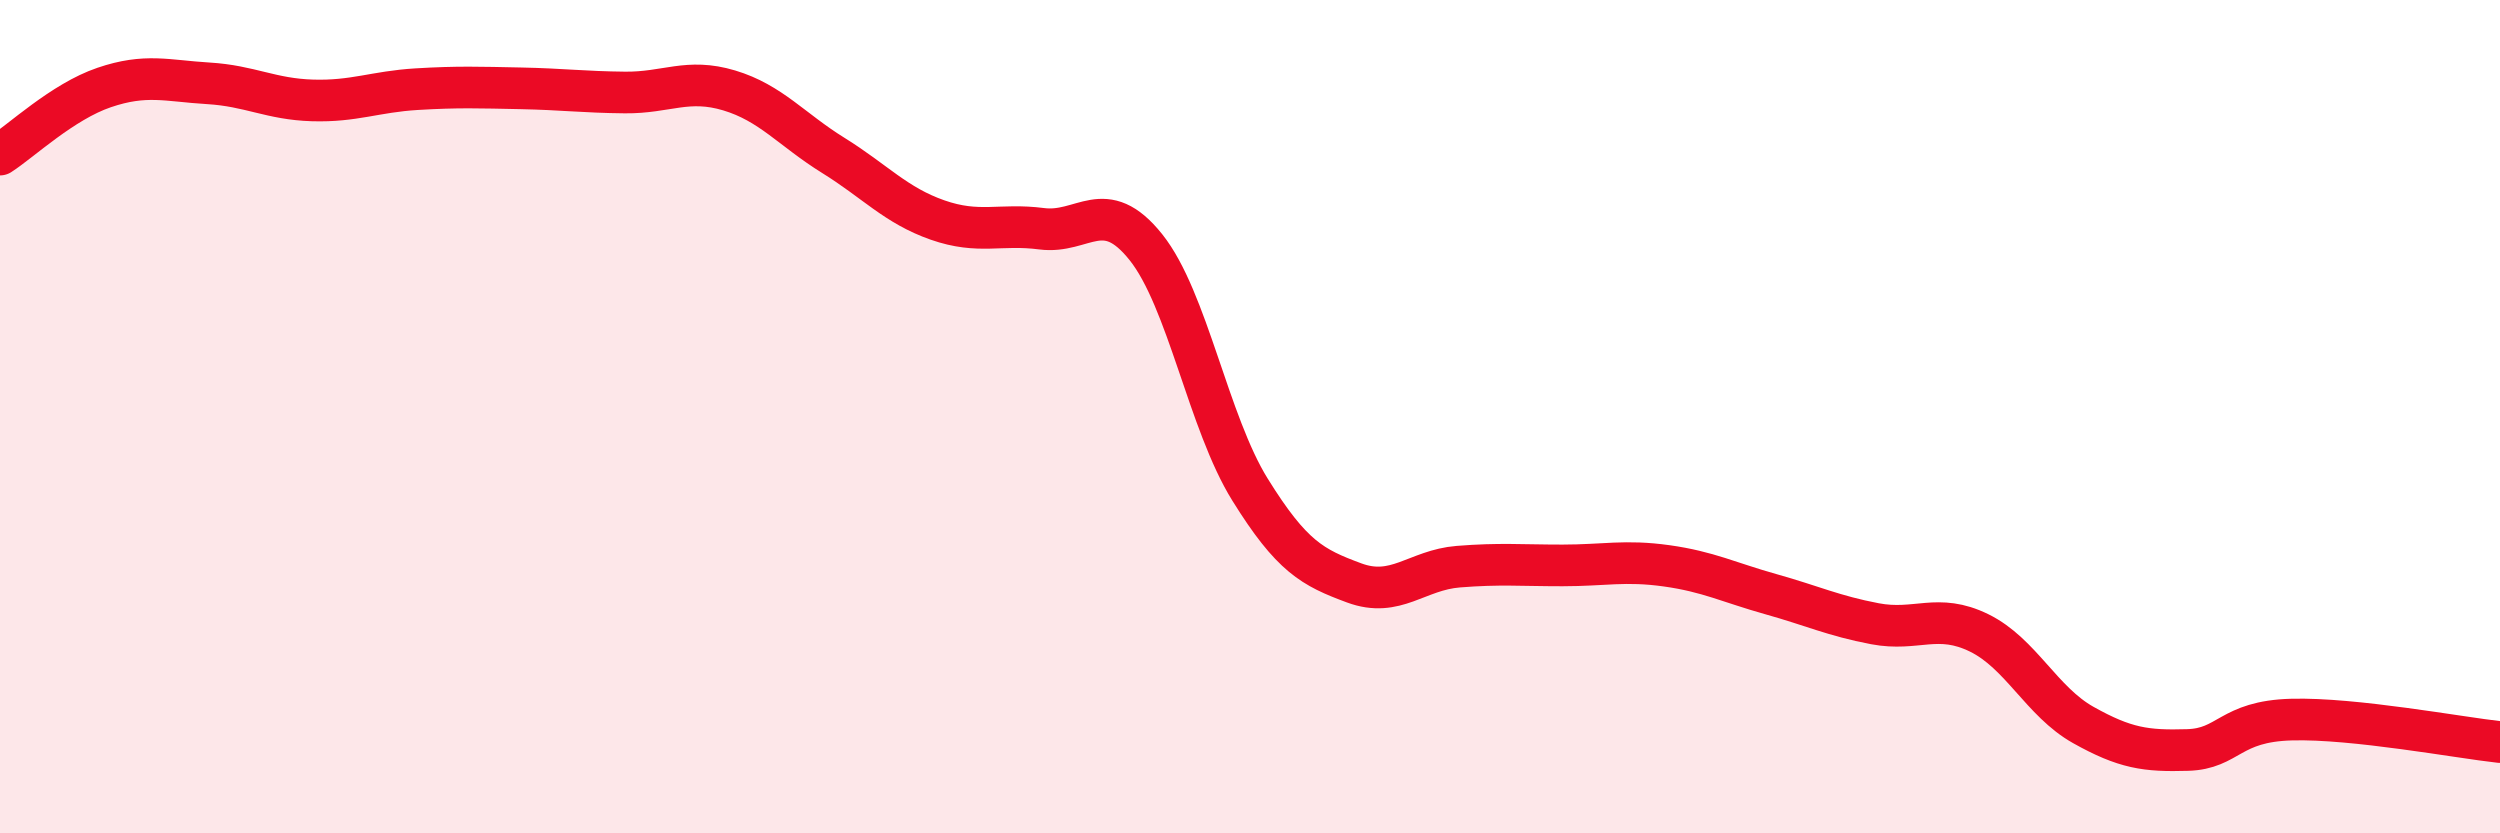 
    <svg width="60" height="20" viewBox="0 0 60 20" xmlns="http://www.w3.org/2000/svg">
      <path
        d="M 0,3.71 C 0.5,3.39 1.5,2.44 2.5,2.1 C 3.5,1.76 4,1.94 5,2 C 6,2.06 6.5,2.38 7.5,2.41 C 8.5,2.44 9,2.2 10,2.14 C 11,2.08 11.5,2.1 12.5,2.12 C 13.5,2.14 14,2.21 15,2.22 C 16,2.23 16.5,1.87 17.5,2.17 C 18.5,2.47 19,3.11 20,3.73 C 21,4.35 21.5,4.93 22.5,5.28 C 23.5,5.63 24,5.36 25,5.49 C 26,5.62 26.5,4.68 27.5,5.93 C 28.5,7.18 29,10.14 30,11.75 C 31,13.36 31.5,13.62 32.5,13.99 C 33.5,14.36 34,13.68 35,13.6 C 36,13.52 36.5,13.57 37.5,13.57 C 38.5,13.57 39,13.44 40,13.58 C 41,13.72 41.5,13.98 42.5,14.26 C 43.5,14.54 44,14.78 45,14.97 C 46,15.16 46.5,14.7 47.5,15.19 C 48.5,15.68 49,16.84 50,17.4 C 51,17.96 51.5,18.03 52.5,18 C 53.5,17.97 53.5,17.31 55,17.27 C 56.5,17.23 59,17.7 60,17.81L60 20L0 20Z"
        fill="#EB0A25"
        opacity="0.1"
        stroke-linecap="round"
        stroke-linejoin="round"
      />
      <path
        d="M 0,3.71 C 0.5,3.39 1.5,2.44 2.5,2.1 C 3.5,1.76 4,1.94 5,2 C 6,2.06 6.5,2.38 7.5,2.41 C 8.5,2.44 9,2.2 10,2.14 C 11,2.08 11.5,2.1 12.5,2.12 C 13.5,2.14 14,2.21 15,2.22 C 16,2.23 16.5,1.87 17.5,2.17 C 18.5,2.47 19,3.11 20,3.73 C 21,4.35 21.5,4.93 22.5,5.28 C 23.5,5.63 24,5.36 25,5.49 C 26,5.62 26.5,4.68 27.5,5.93 C 28.5,7.18 29,10.14 30,11.75 C 31,13.36 31.5,13.62 32.5,13.99 C 33.5,14.36 34,13.68 35,13.6 C 36,13.52 36.5,13.57 37.5,13.57 C 38.5,13.57 39,13.44 40,13.58 C 41,13.72 41.5,13.98 42.5,14.26 C 43.5,14.54 44,14.78 45,14.97 C 46,15.16 46.5,14.7 47.5,15.19 C 48.5,15.68 49,16.84 50,17.4 C 51,17.96 51.5,18.03 52.5,18 C 53.5,17.97 53.5,17.31 55,17.27 C 56.5,17.23 59,17.7 60,17.81"
        stroke="#EB0A25"
        stroke-width="1"
        fill="none"
        stroke-linecap="round"
        stroke-linejoin="round"
      />
    </svg>
  
